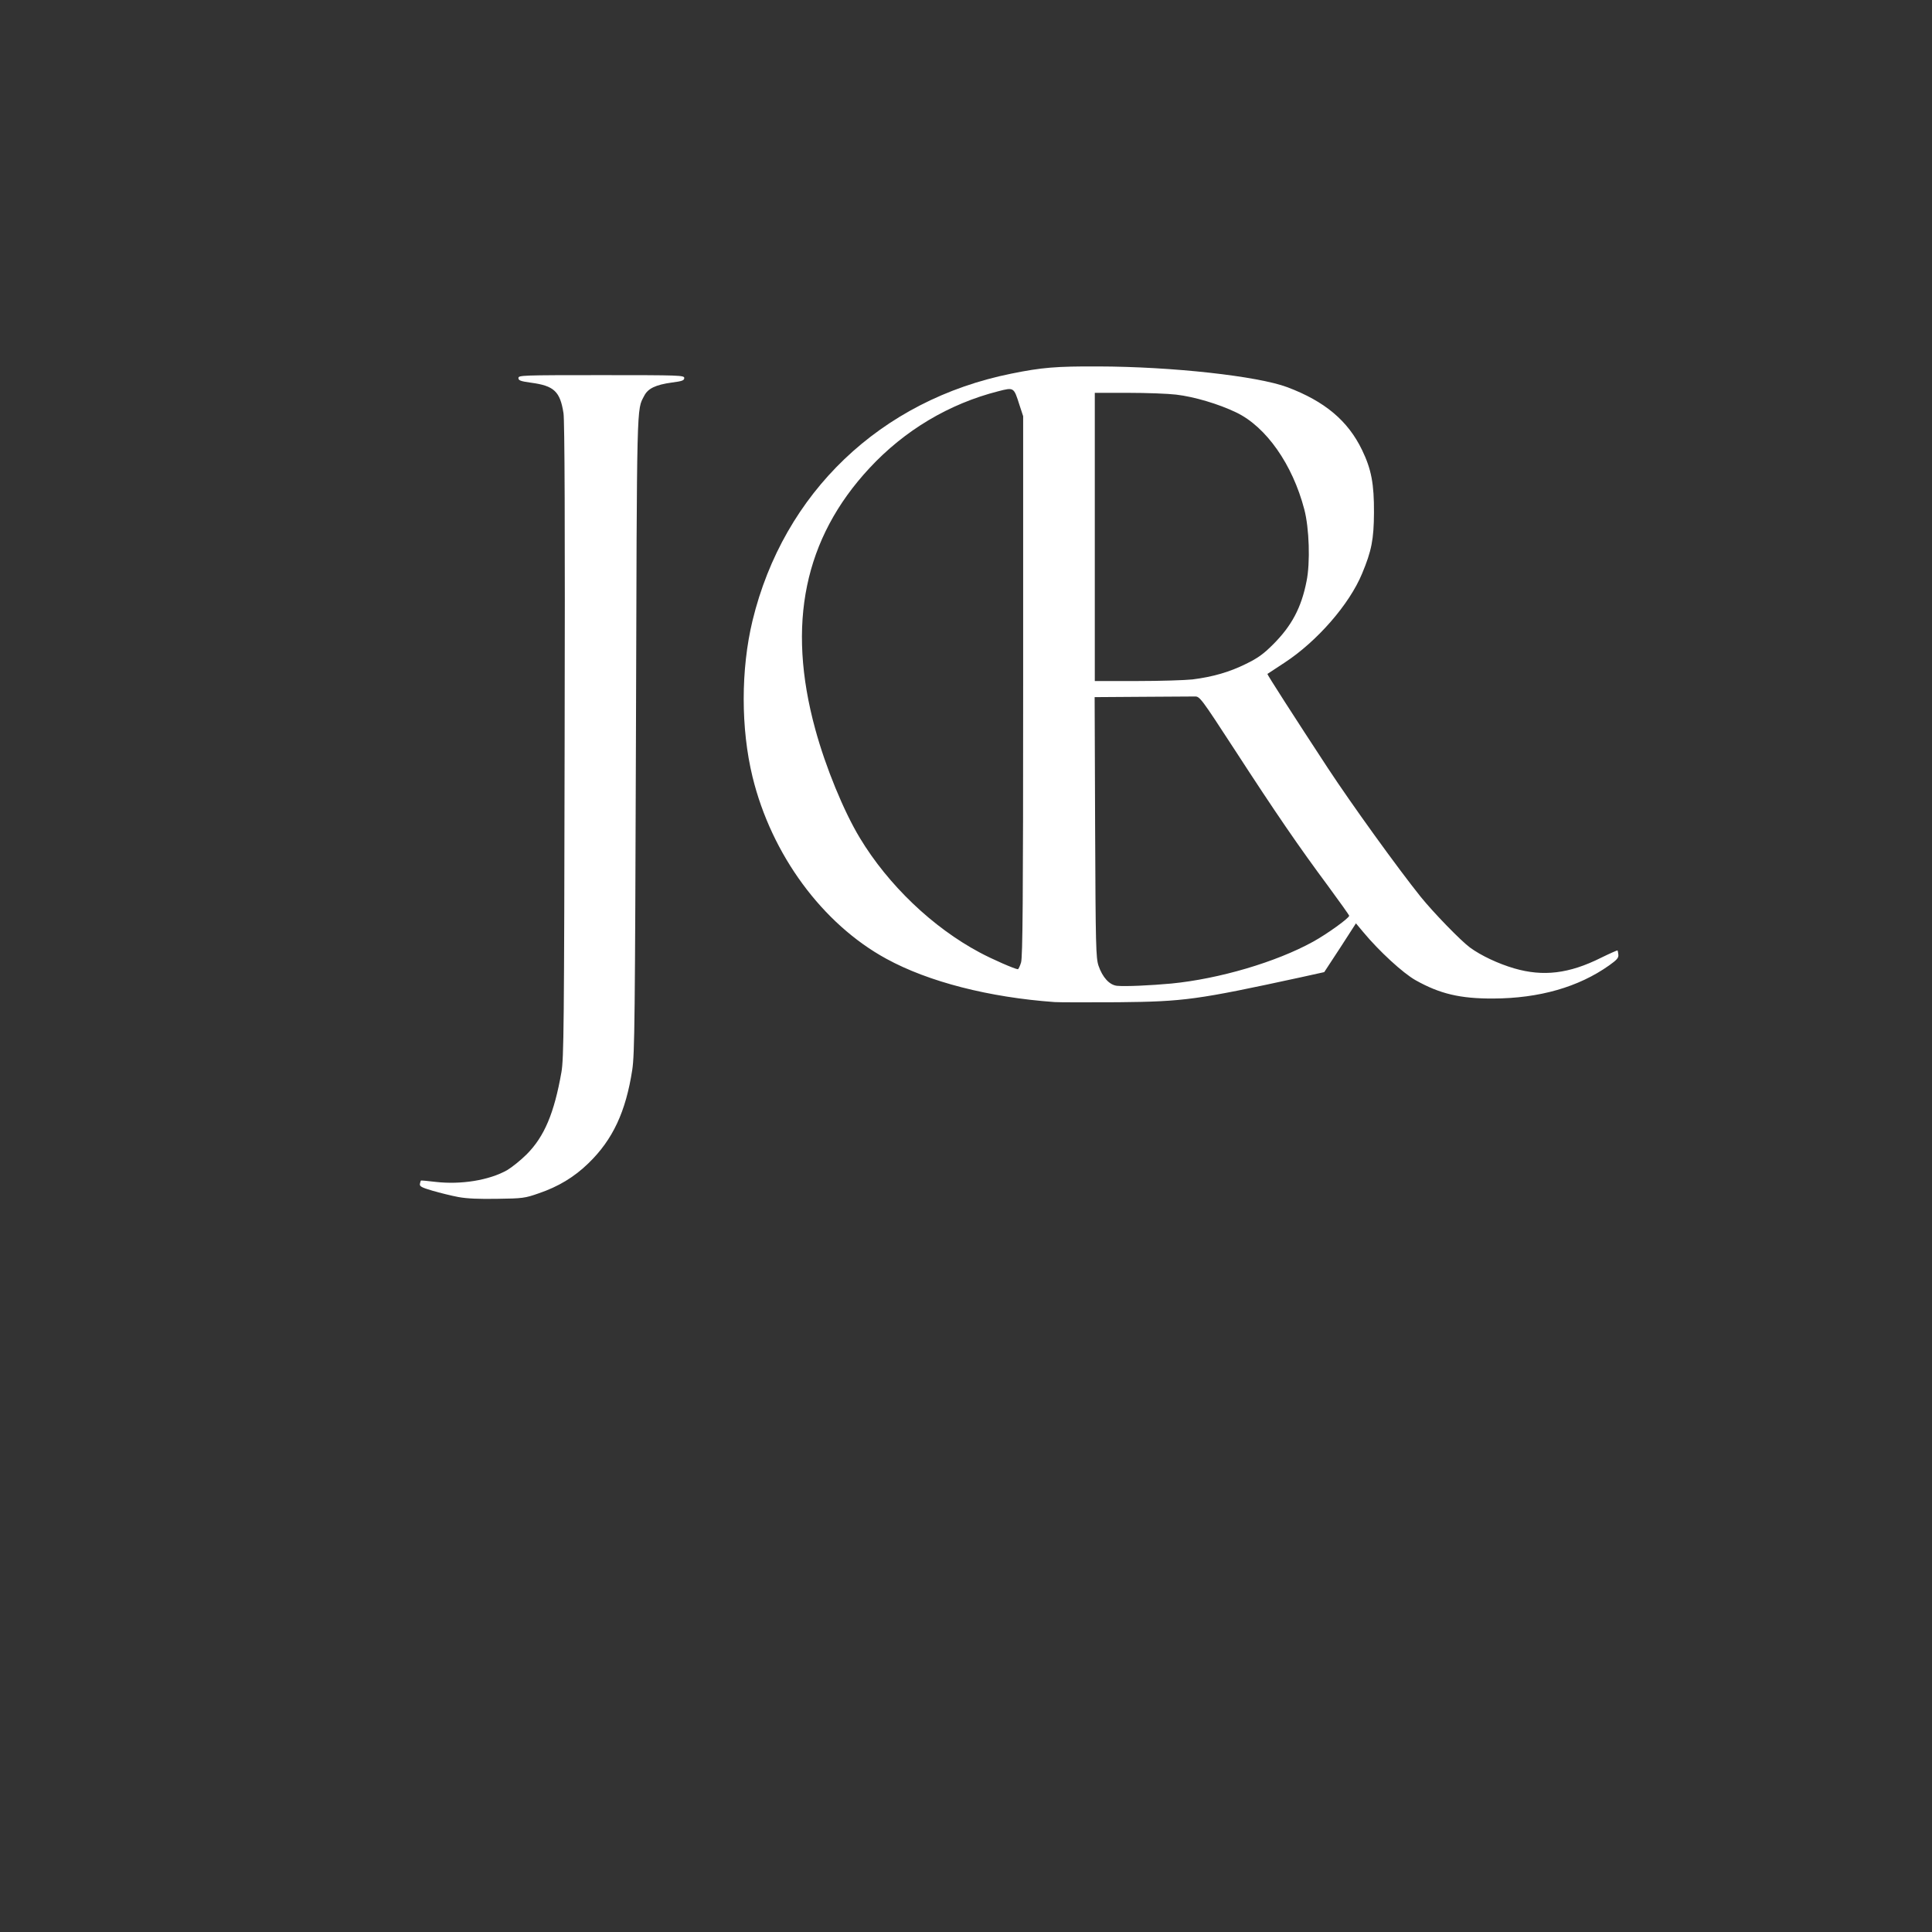 <!DOCTYPE svg PUBLIC "-//W3C//DTD SVG 20010904//EN" "http://www.w3.org/TR/2001/REC-SVG-20010904/DTD/svg10.dtd">
<svg version="1.0" xmlns="http://www.w3.org/2000/svg" width="3000px" height="3000px" viewBox="0 0 12000 12000">
    <rect x="0" y="0" width="12000" height="12000" fill="#333333" stroke="none"/>
    <g fill="#ffffff">
        <path d="M2847 7435 c-43 -8 -115 -26 -160 -39 -68 -20 -81 -27 -79 -42 2 -11 5 -20 6 -21 1 -2 42 2 92 8 158 18 332 -10 444 -73 30 -18 85 -62 122 -99 109 -110 170 -254 215 -509 15 -86 17 -276 20 -2060 3 -1348 0 -1986 -7 -2033 -21 -136 -59 -171 -202 -190 -65 -9 -78 -14 -78 -29 0 -17 23 -18 515 -18 488 0 515 1 515 18 0 15 -14 20 -77 28 -101 14 -149 37 -172 83 -47 91 -45 2 -51 2096 -6 1780 -8 1991 -23 2090 -40 260 -121 434 -272 580 -88 86 -188 146 -309 187 -85 30 -101 32 -256 34 -114 2 -189 -1 -243 -11z" />
        <path d="M6550 6224 c-405 -29 -782 -125 -1045 -269 -396 -216 -713 -646 -831 -1130 -73 -300 -73 -667 0 -970 193 -795 795 -1370 1606 -1534 192 -39 280 -46 540 -45 461 1 992 60 1176 129 233 88 376 208 464 390 58 120 75 211 74 390 -1 165 -15 237 -74 378 -79 191 -279 420 -480 552 -58 38 -106 70 -108 71 -3 2 171 273 375 584 147 224 438 627 577 800 80 99 249 273 306 315 68 50 176 101 276 130 179 52 340 33 538 -66 55 -27 101 -47 103 -46 1 2 4 14 5 27 2 19 -9 32 -57 66 -190 135 -435 205 -720 206 -205 1 -332 -29 -483 -114 -78 -44 -226 -180 -324 -298 l-46 -55 -98 152 -99 151 -145 32 c-645 140 -725 151 -1135 155 -187 1 -365 1 -395 -1z m725 -115 c297 -29 651 -133 881 -260 87 -48 223 -146 224 -161 0 -4 -60 -88 -132 -186 -179 -241 -322 -449 -579 -845 -209 -321 -217 -332 -248 -331 -17 0 -164 1 -326 2 l-296 2 3 808 c3 742 5 811 21 860 25 73 68 120 115 125 52 5 206 -2 337 -14z m-933 -131 c10 -34 13 -380 13 -1718 l0 -1675 -23 -70 c-35 -110 -34 -110 -131 -85 -307 78 -583 243 -801 478 -405 436 -515 969 -336 1622 64 235 177 510 277 675 176 292 453 556 744 711 78 42 218 103 237 104 4 0 13 -19 20 -42z m1065 -1758 c127 -16 230 -46 331 -96 74 -36 109 -61 170 -122 115 -115 175 -228 207 -391 24 -115 17 -332 -14 -448 -73 -279 -237 -512 -422 -601 -110 -53 -262 -98 -374 -111 -49 -6 -183 -11 -297 -11 l-208 0 0 895 0 895 263 0 c144 0 299 -5 344 -10z" />
    </g>
</svg>